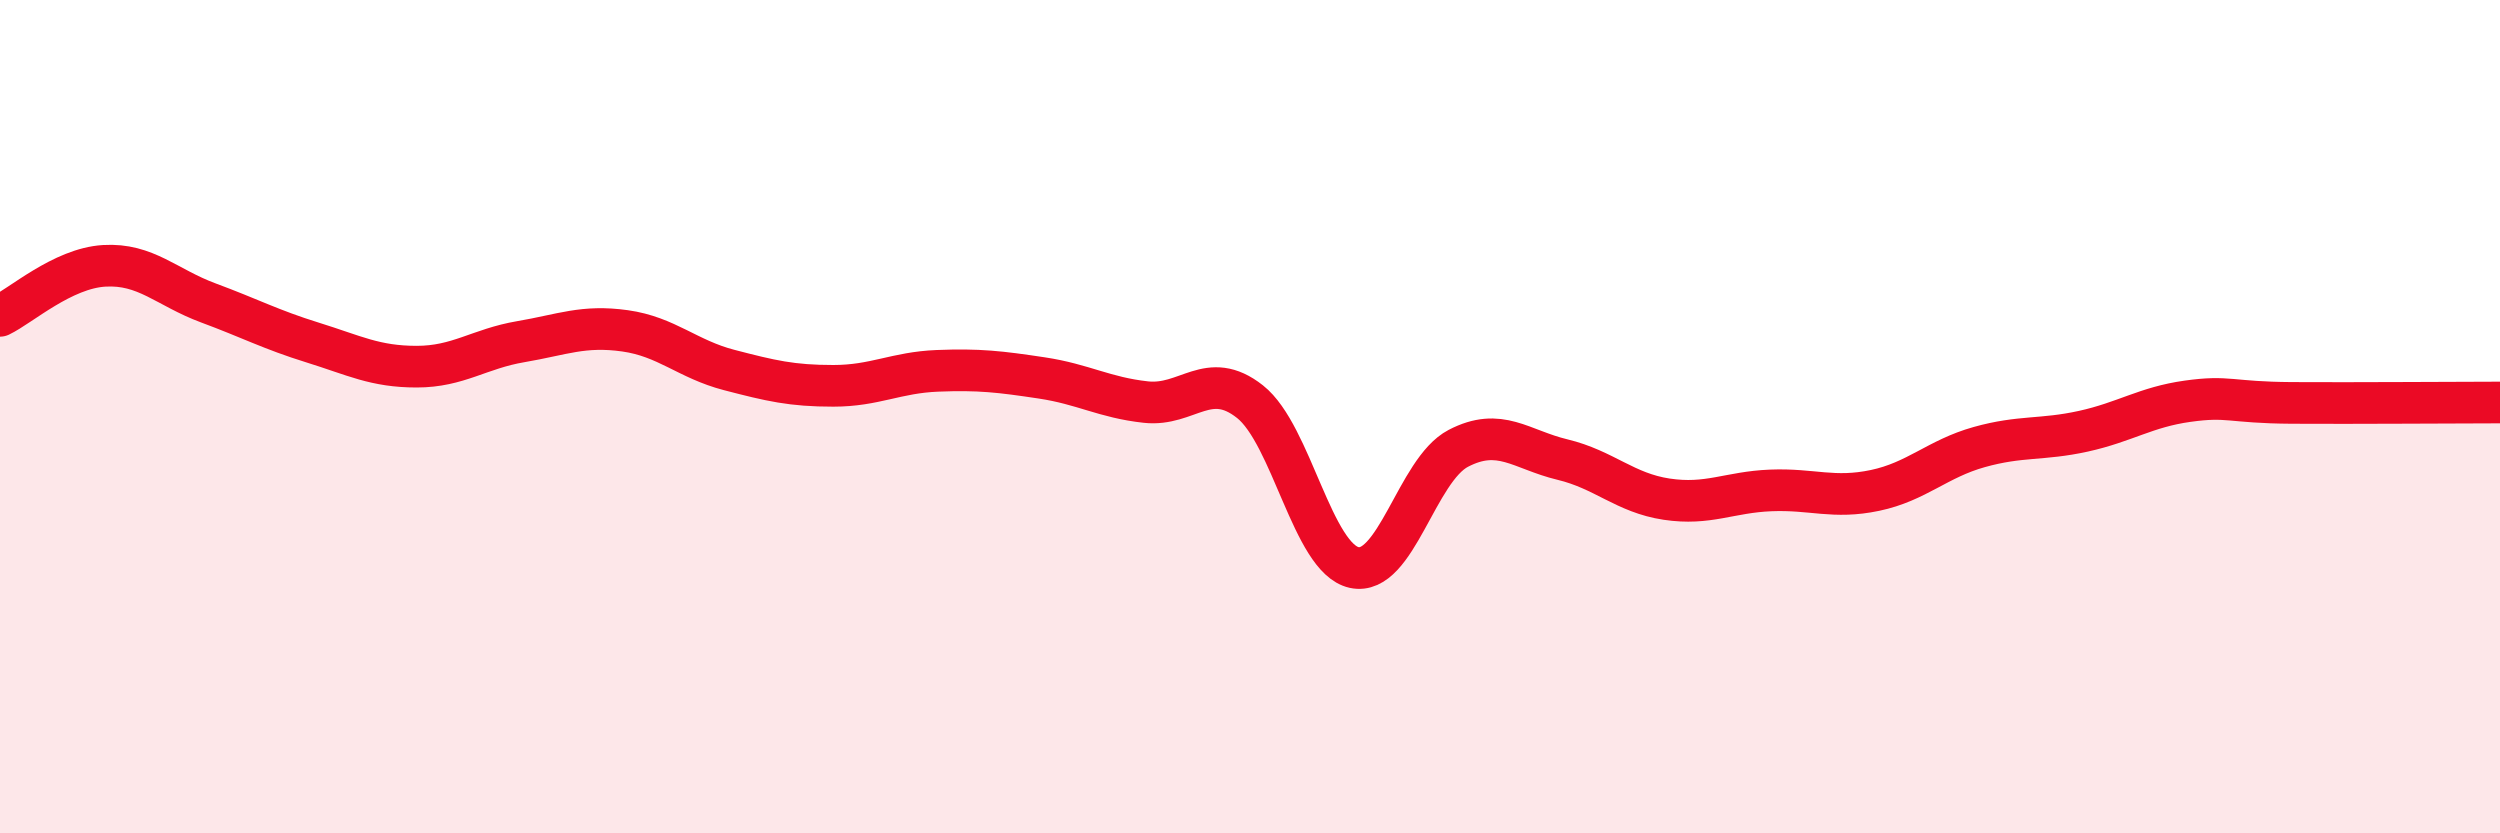 
    <svg width="60" height="20" viewBox="0 0 60 20" xmlns="http://www.w3.org/2000/svg">
      <path
        d="M 0,7.58 C 0.5,7.34 1.5,6.44 2.5,6.38 C 3.5,6.32 4,6.9 5,7.27 C 6,7.64 6.5,7.91 7.5,8.22 C 8.5,8.53 9,8.8 10,8.8 C 11,8.8 11.5,8.37 12.5,8.2 C 13.5,8.03 14,7.8 15,7.94 C 16,8.08 16.5,8.62 17.5,8.88 C 18.5,9.14 19,9.26 20,9.26 C 21,9.26 21.5,8.94 22.5,8.9 C 23.5,8.86 24,8.92 25,9.07 C 26,9.22 26.5,9.54 27.5,9.65 C 28.5,9.76 29,8.85 30,9.64 C 31,10.43 31.5,13.4 32.5,13.62 C 33.5,13.84 34,11.28 35,10.76 C 36,10.24 36.5,10.79 37.5,11.03 C 38.5,11.27 39,11.83 40,11.98 C 41,12.13 41.5,11.81 42.5,11.77 C 43.5,11.73 44,11.98 45,11.77 C 46,11.56 46.5,11.01 47.5,10.73 C 48.5,10.45 49,10.57 50,10.35 C 51,10.13 51.5,9.77 52.5,9.63 C 53.5,9.49 53.5,9.66 55,9.67 C 56.5,9.68 59,9.66 60,9.66L60 20L0 20Z"
        fill="#EB0A25"
        opacity="0.1"
        stroke-linecap="round"
        stroke-linejoin="round"
      />
      <path
        d="M 0,7.58 C 0.5,7.34 1.5,6.44 2.5,6.38 C 3.5,6.32 4,6.9 5,7.27 C 6,7.64 6.5,7.91 7.5,8.22 C 8.5,8.53 9,8.8 10,8.8 C 11,8.8 11.5,8.37 12.5,8.2 C 13.5,8.03 14,7.8 15,7.94 C 16,8.08 16.5,8.62 17.5,8.88 C 18.5,9.14 19,9.26 20,9.26 C 21,9.26 21.5,8.94 22.5,8.9 C 23.5,8.86 24,8.92 25,9.07 C 26,9.22 26.5,9.54 27.5,9.65 C 28.5,9.76 29,8.85 30,9.64 C 31,10.43 31.5,13.4 32.5,13.62 C 33.5,13.84 34,11.28 35,10.76 C 36,10.24 36.5,10.79 37.5,11.03 C 38.5,11.27 39,11.83 40,11.98 C 41,12.13 41.5,11.81 42.5,11.77 C 43.5,11.73 44,11.98 45,11.77 C 46,11.56 46.5,11.01 47.5,10.73 C 48.5,10.45 49,10.57 50,10.35 C 51,10.13 51.5,9.77 52.5,9.63 C 53.5,9.49 53.5,9.66 55,9.67 C 56.5,9.68 59,9.66 60,9.66"
        stroke="#EB0A25"
        stroke-width="1"
        fill="none"
        stroke-linecap="round"
        stroke-linejoin="round"
      />
    </svg>
  